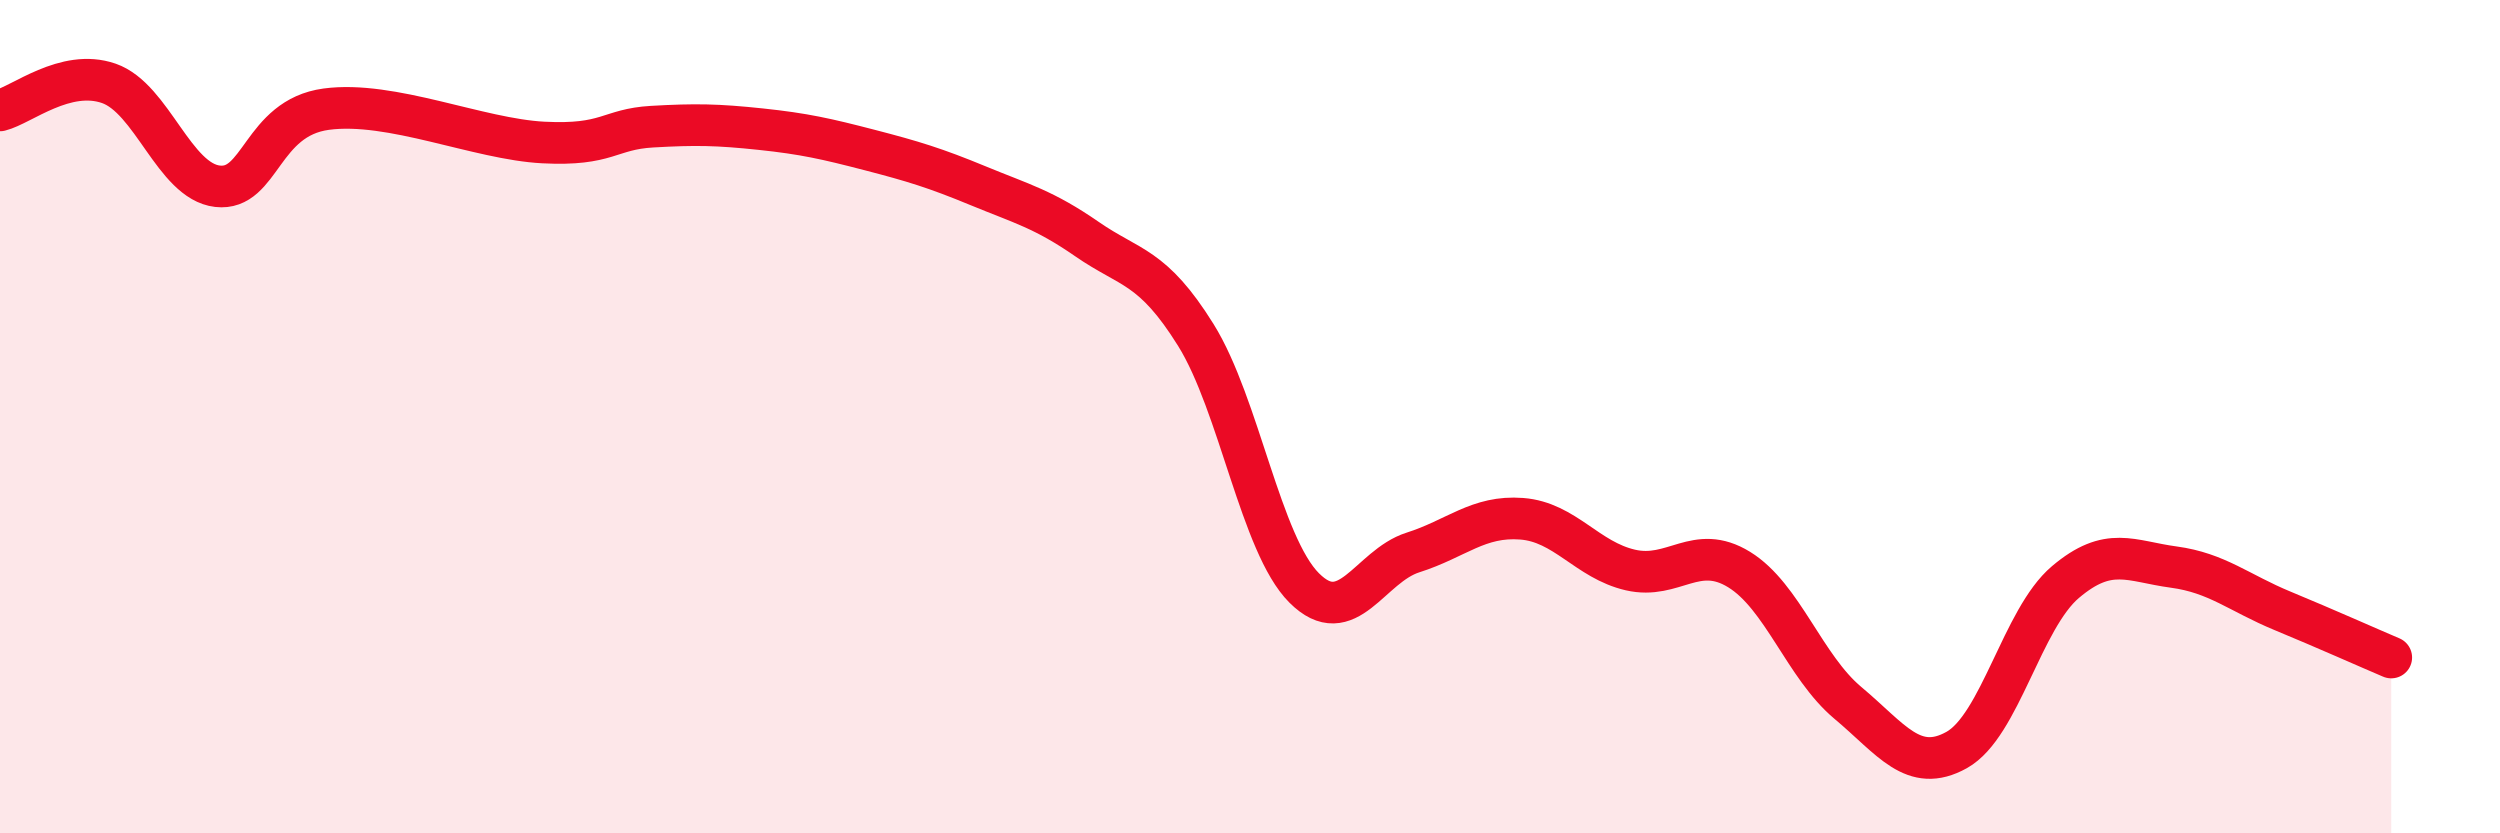 
    <svg width="60" height="20" viewBox="0 0 60 20" xmlns="http://www.w3.org/2000/svg">
      <path
        d="M 0,2.65 C 0.52,2.52 1.57,1.64 2.61,2 C 3.65,2.36 4.18,4.35 5.22,4.47 C 6.26,4.59 6.27,2.83 7.83,2.62 C 9.39,2.41 11.48,3.34 13.04,3.42 C 14.6,3.5 14.61,3.1 15.65,3.04 C 16.69,2.98 17.22,2.99 18.26,3.1 C 19.3,3.21 19.83,3.33 20.87,3.6 C 21.91,3.87 22.44,4.03 23.48,4.46 C 24.52,4.89 25.05,5.02 26.09,5.74 C 27.13,6.46 27.66,6.37 28.7,8.04 C 29.74,9.71 30.26,13.07 31.3,14.11 C 32.34,15.15 32.87,13.59 33.91,13.26 C 34.95,12.93 35.48,12.37 36.52,12.45 C 37.56,12.53 38.09,13.44 39.13,13.68 C 40.17,13.92 40.7,13.03 41.74,13.67 C 42.78,14.31 43.31,16 44.35,16.87 C 45.39,17.74 45.92,18.58 46.96,18 C 48,17.42 48.53,14.85 49.57,13.97 C 50.61,13.09 51.13,13.47 52.17,13.61 C 53.21,13.75 53.74,14.23 54.78,14.66 C 55.82,15.09 56.87,15.56 57.39,15.78L57.39 20L0 20Z"
        fill="#EB0A25"
        opacity="0.1"
        stroke-linecap="round"
        stroke-linejoin="round"
      />
      <path
        d="M 0,2.65 C 0.52,2.52 1.57,1.64 2.61,2 C 3.65,2.36 4.18,4.35 5.22,4.47 C 6.26,4.59 6.27,2.83 7.83,2.62 C 9.39,2.41 11.48,3.34 13.04,3.42 C 14.6,3.5 14.61,3.1 15.65,3.04 C 16.69,2.98 17.22,2.99 18.26,3.1 C 19.3,3.21 19.83,3.33 20.87,3.6 C 21.91,3.87 22.44,4.03 23.48,4.46 C 24.52,4.89 25.05,5.02 26.09,5.74 C 27.13,6.46 27.66,6.37 28.7,8.04 C 29.74,9.71 30.26,13.07 31.3,14.11 C 32.34,15.15 32.87,13.59 33.91,13.26 C 34.95,12.93 35.48,12.37 36.52,12.45 C 37.56,12.53 38.09,13.44 39.13,13.68 C 40.17,13.92 40.7,13.03 41.74,13.67 C 42.78,14.31 43.31,16 44.35,16.87 C 45.39,17.74 45.92,18.58 46.96,18 C 48,17.42 48.53,14.85 49.57,13.97 C 50.61,13.09 51.13,13.47 52.17,13.61 C 53.21,13.75 53.74,14.23 54.78,14.66 C 55.82,15.09 56.87,15.56 57.39,15.78"
        stroke="#EB0A25"
        stroke-width="1"
        fill="none"
        stroke-linecap="round"
        stroke-linejoin="round"
      />
    </svg>
  